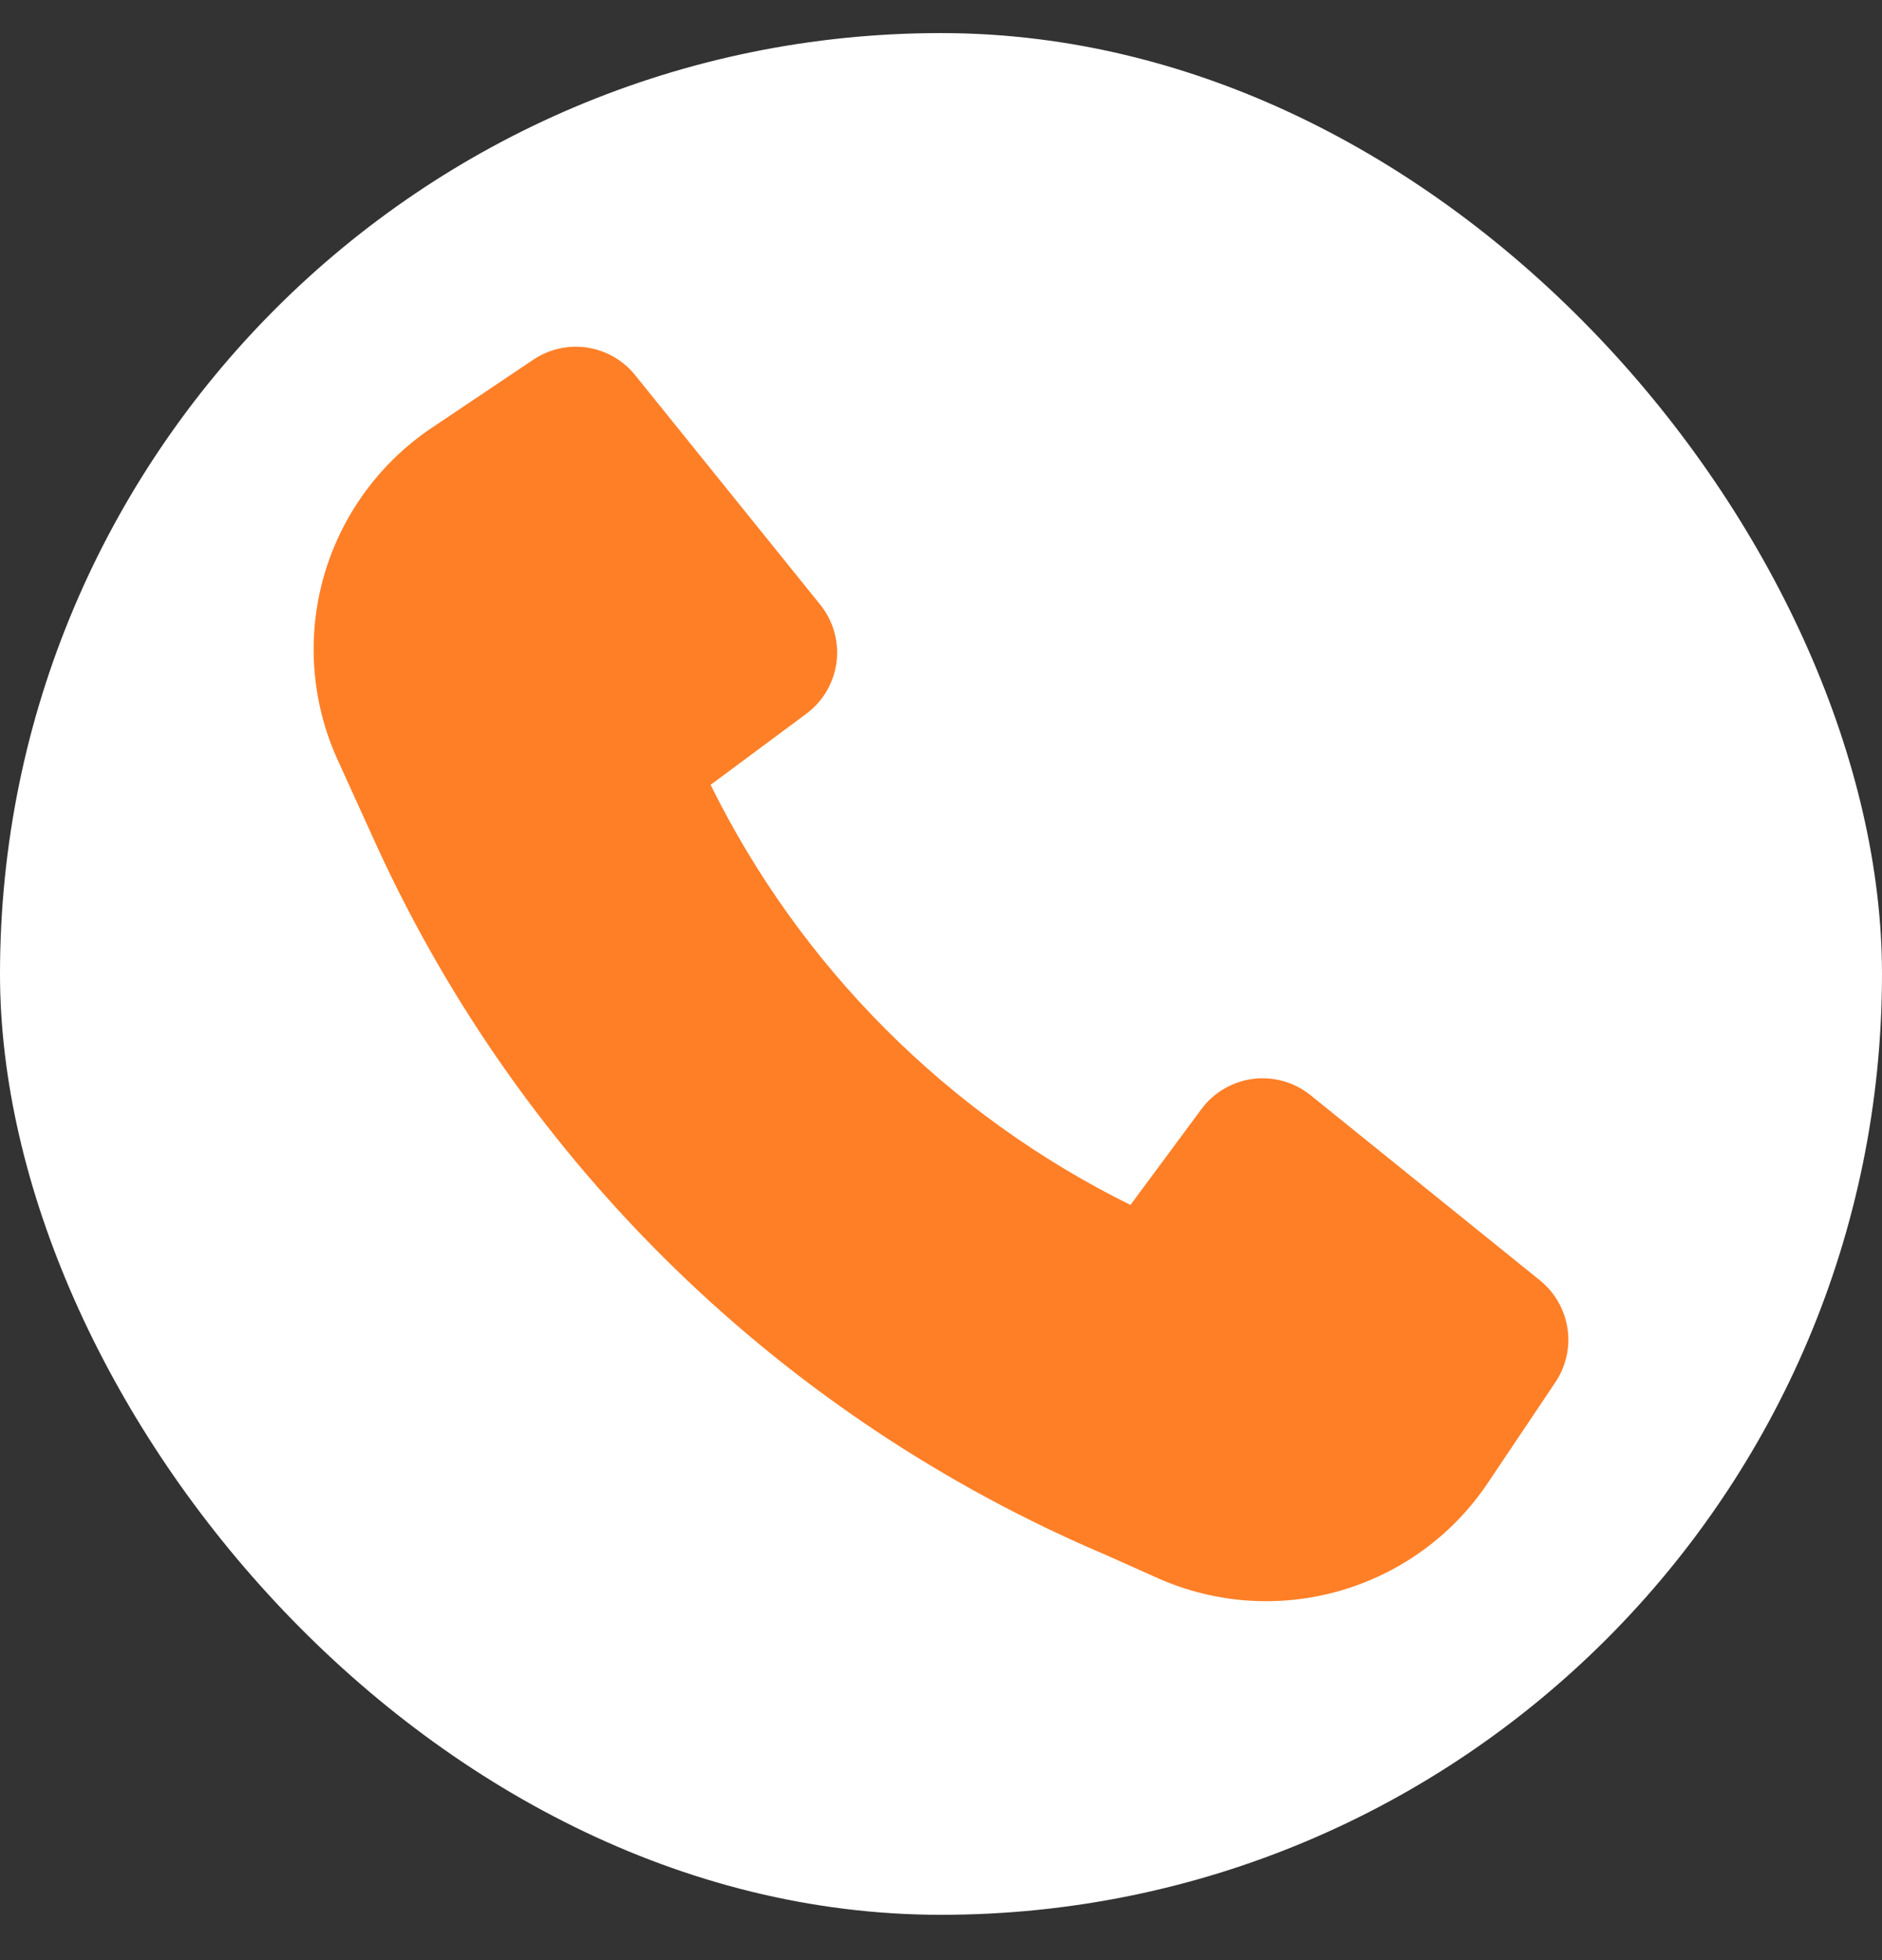 <svg width="24" height="25" viewBox="0 0 24 25" fill="none" xmlns="http://www.w3.org/2000/svg">
<rect x="0" y="0" width="24" height="25" fill="#333333" stroke="none"/>
<rect y="0.422" width="24" height="24" rx="12" fill="white"/>
<g clip-path="url(#clip0_327_10653)">
<path d="M4.809 10.799C6.674 14.864 9.989 18.086 14.104 19.833L14.764 20.128C15.496 20.454 16.319 20.511 17.089 20.289C17.859 20.067 18.526 19.581 18.972 18.916L19.836 17.628C19.971 17.426 20.026 17.181 19.989 16.941C19.952 16.701 19.827 16.483 19.638 16.33L16.712 13.968C16.61 13.886 16.492 13.825 16.366 13.789C16.24 13.754 16.108 13.744 15.979 13.76C15.849 13.777 15.724 13.82 15.611 13.886C15.498 13.952 15.399 14.04 15.321 14.146L14.416 15.368C12.091 14.219 10.21 12.336 9.062 10.01L10.282 9.104C10.387 9.026 10.476 8.927 10.542 8.814C10.608 8.701 10.651 8.576 10.668 8.446C10.684 8.316 10.674 8.184 10.639 8.058C10.603 7.932 10.542 7.814 10.46 7.712L8.099 4.784C7.947 4.595 7.729 4.47 7.489 4.433C7.249 4.397 7.004 4.451 6.802 4.587L5.507 5.456C4.838 5.905 4.35 6.577 4.129 7.352C3.909 8.128 3.971 8.956 4.305 9.69L4.809 10.799Z" fill="#FF7F27"/>
</g>
<defs>
<clipPath id="clip0_327_10653">
<rect width="20" height="16" fill="white" transform="translate(2 4.422)"/>
</clipPath>
</defs>
</svg>
